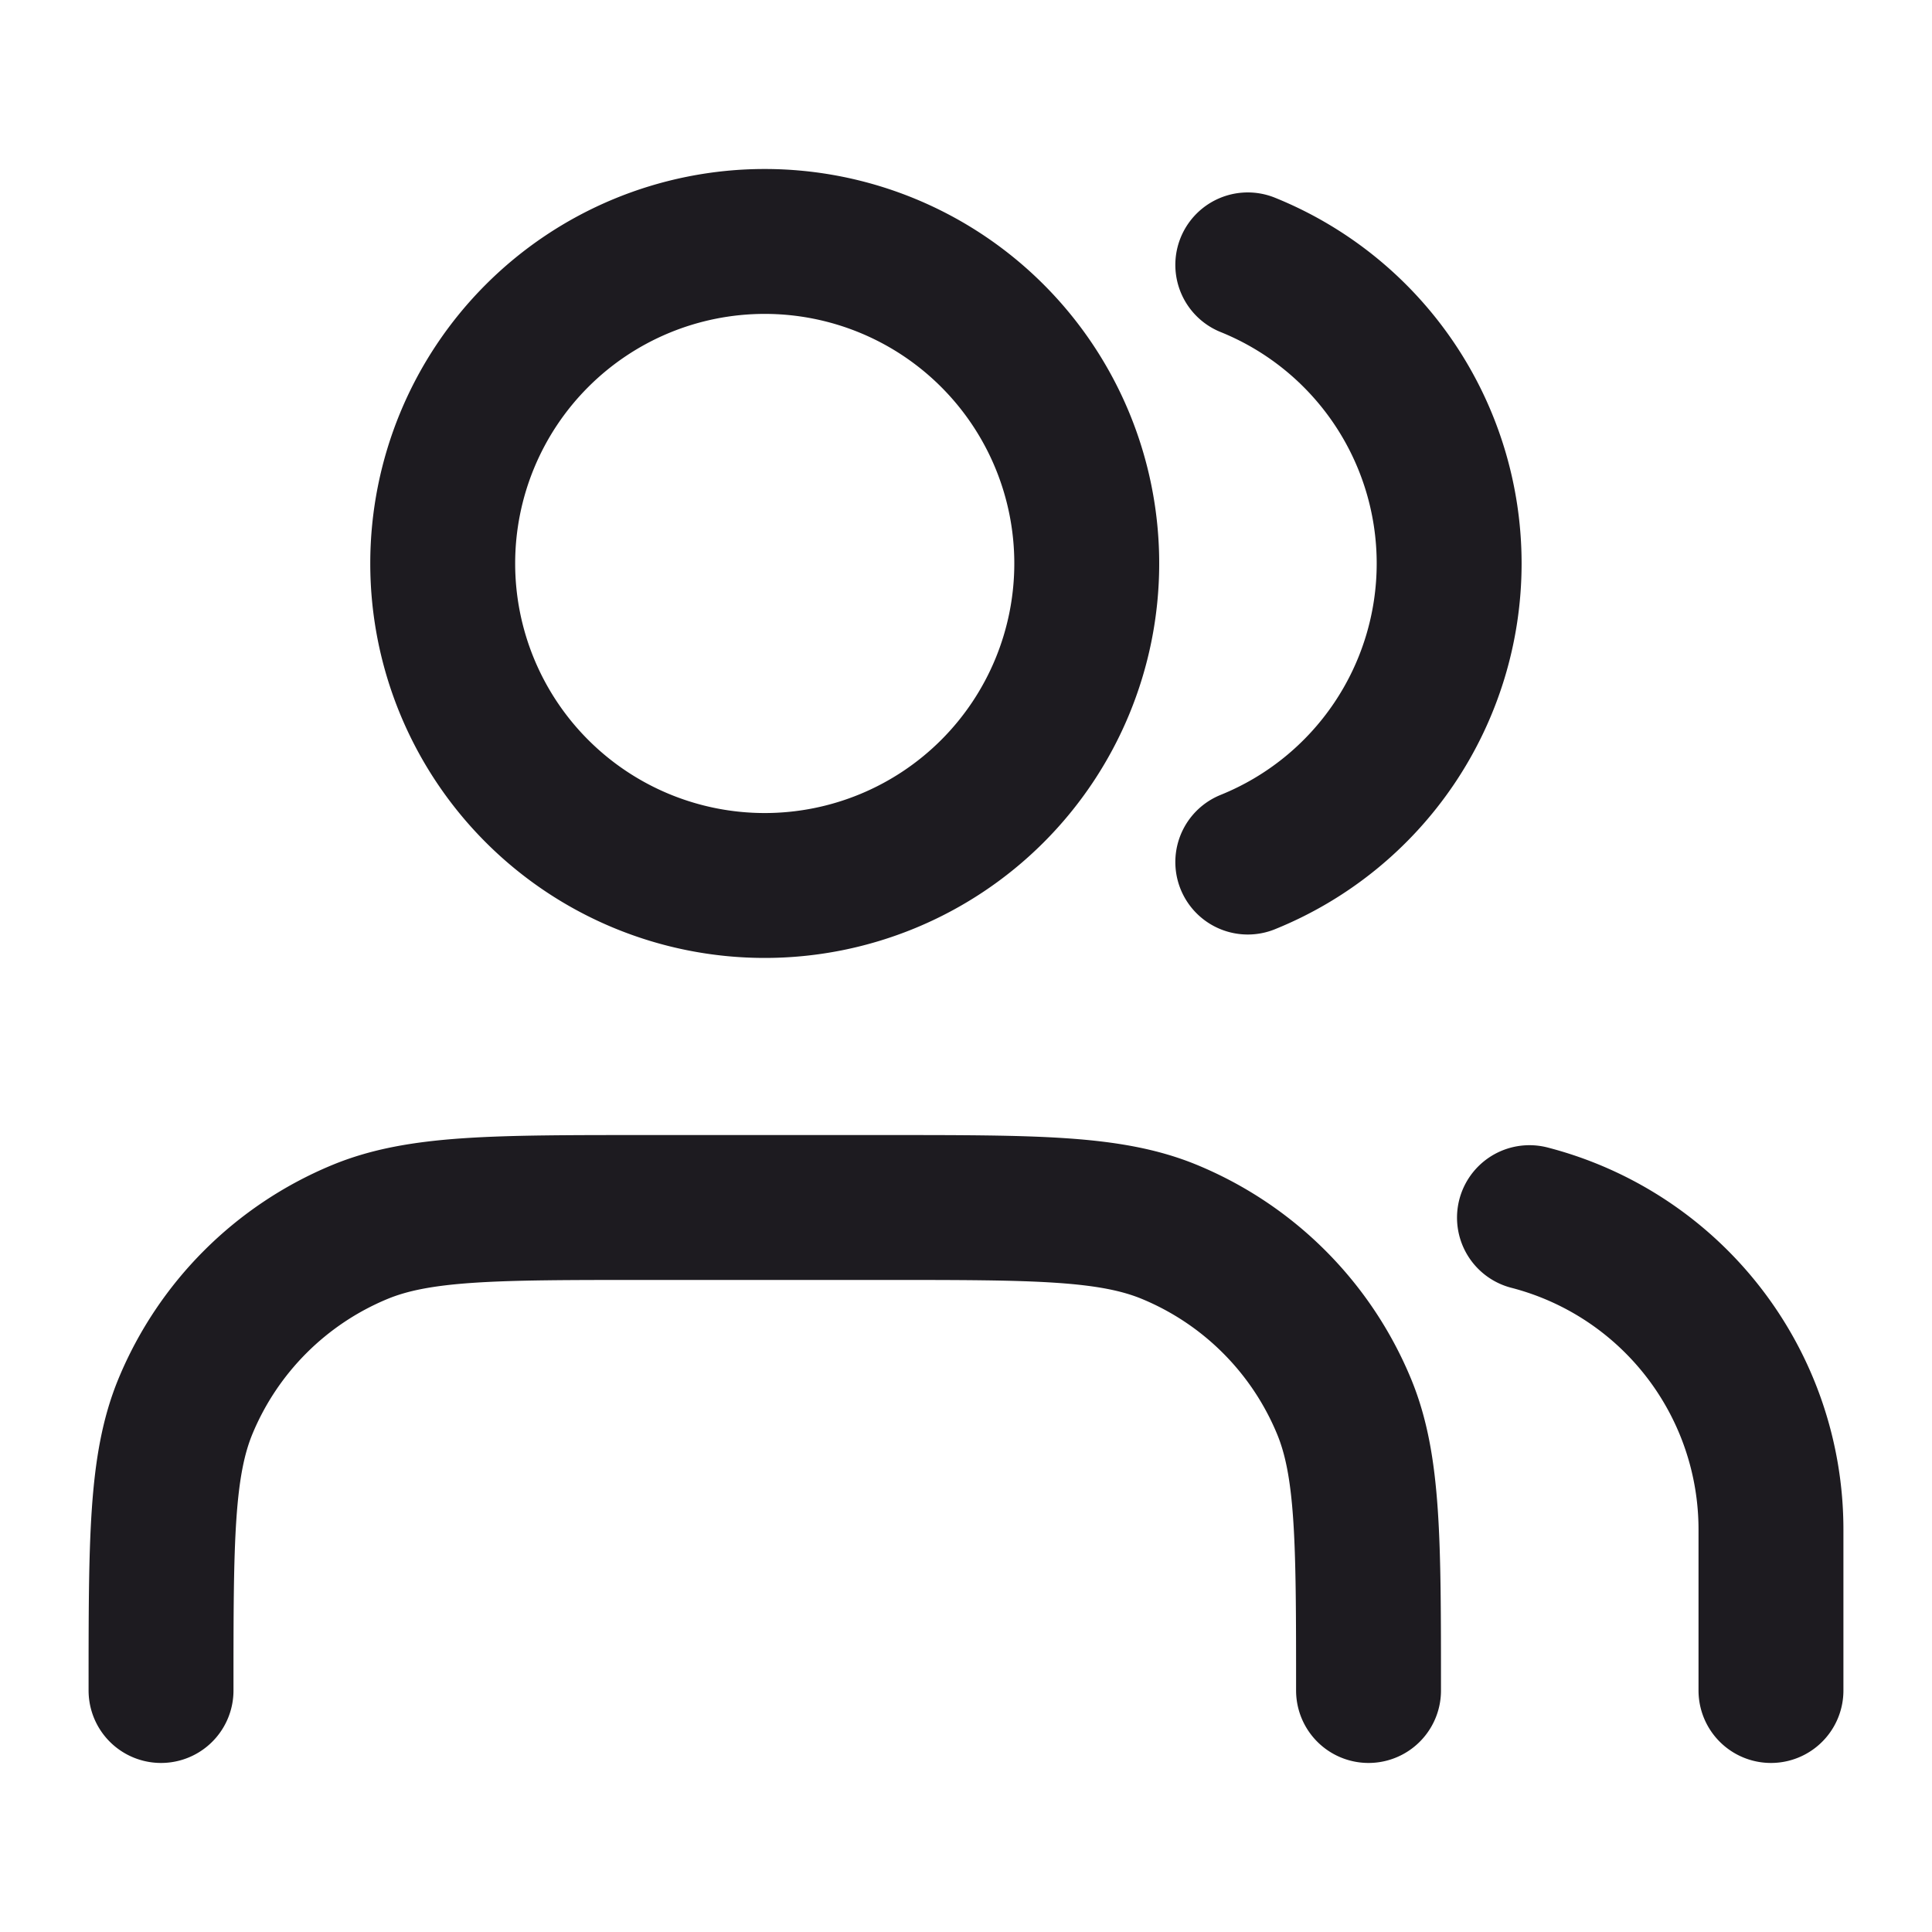 <svg xmlns="http://www.w3.org/2000/svg" width="20" height="20" fill="none"><path stroke="#1D1B20" stroke-linecap="round" stroke-linejoin="round" stroke-width="1.5" d="M18.333 17.5v-1.667a3.335 3.335 0 0 0-2.5-3.228m-2.916-9.863a3.334 3.334 0 0 1 0 6.182m1.25 8.576c0-1.553 0-2.33-.254-2.942a3.333 3.333 0 0 0-1.804-1.804c-.613-.254-1.39-.254-2.942-.254h-2.5c-1.554 0-2.33 0-2.943.254a3.334 3.334 0 0 0-1.804 1.804c-.253.612-.253 1.389-.253 2.942M11.25 5.833a3.333 3.333 0 1 1-6.667 0 3.333 3.333 0 0 1 6.667 0Z"/></svg>